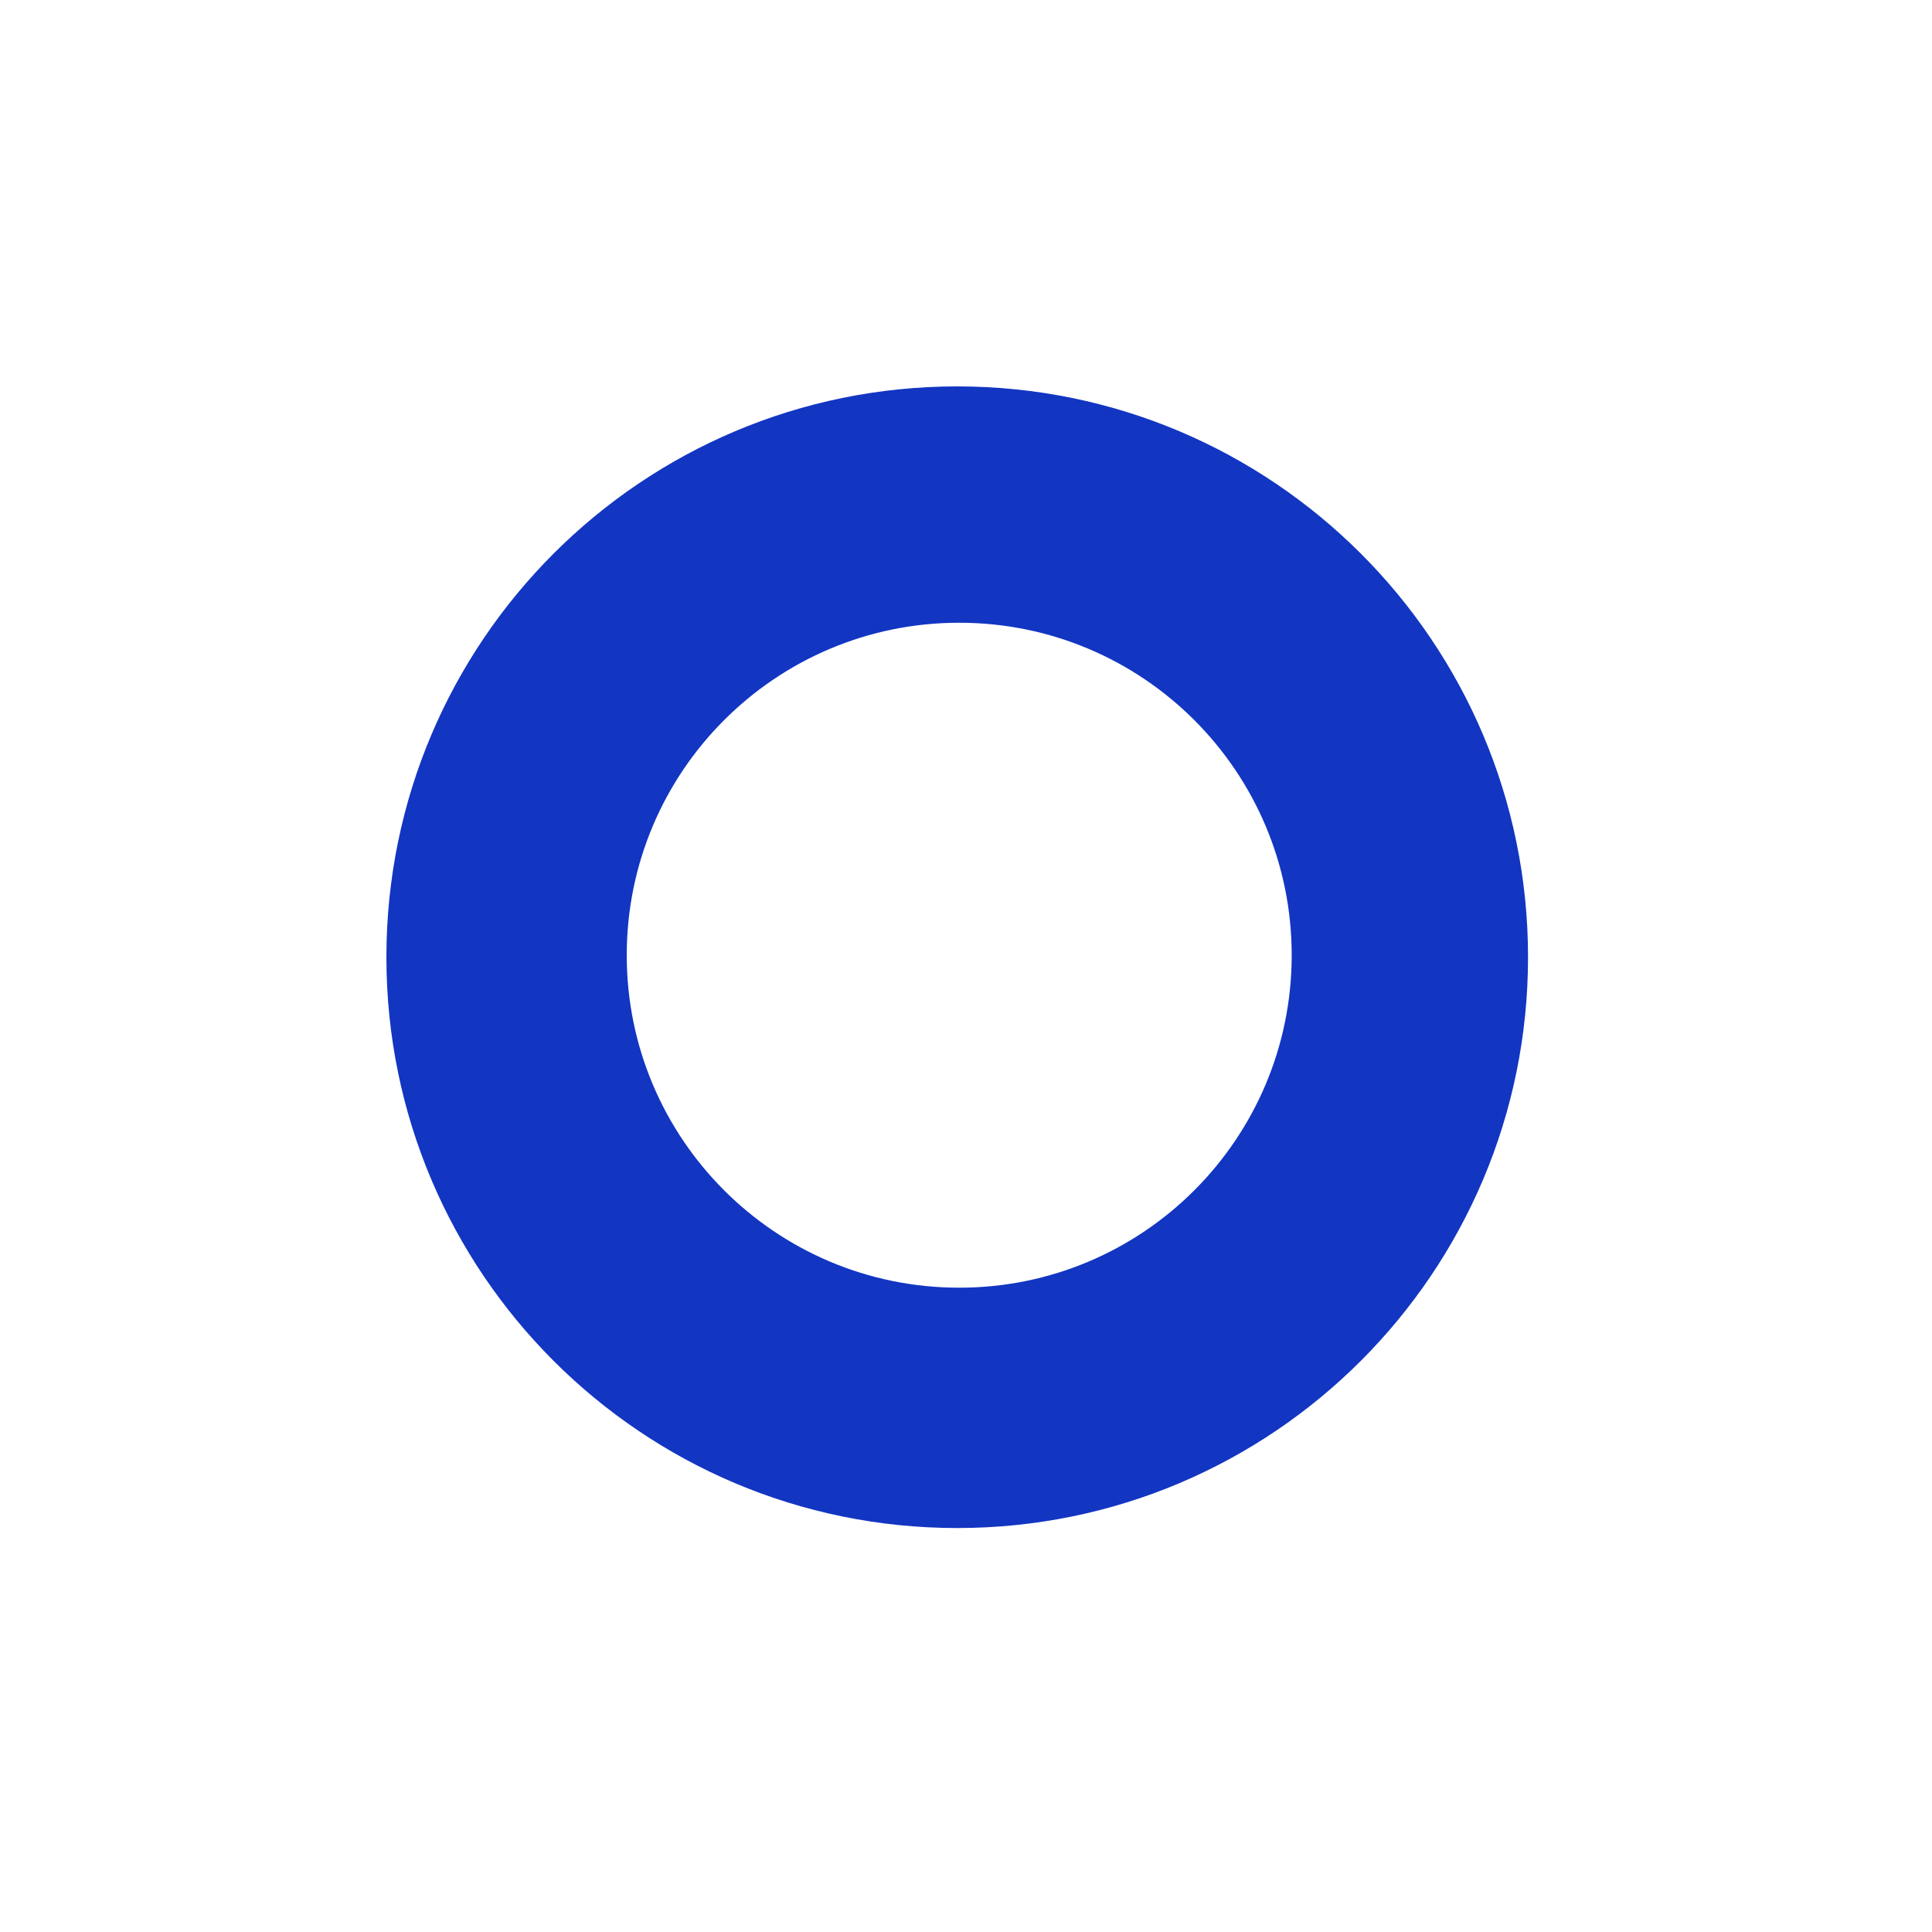 <svg width="110" height="110" viewBox="0 0 110 110" fill="none" xmlns="http://www.w3.org/2000/svg">
<path fill-rule="evenodd" clip-rule="evenodd" d="M54.5 87C72.449 87 87 72.449 87 54.5C87 36.551 72.449 22 54.5 22C36.551 22 22 36.551 22 54.5C22 72.449 36.551 87 54.5 87ZM54.614 73.316C65.069 73.316 73.544 64.841 73.544 54.386C73.544 43.931 65.069 35.456 54.614 35.456C44.159 35.456 35.684 43.931 35.684 54.386C35.684 64.841 44.159 73.316 54.614 73.316Z" fill="#1235C2"/>
</svg>
